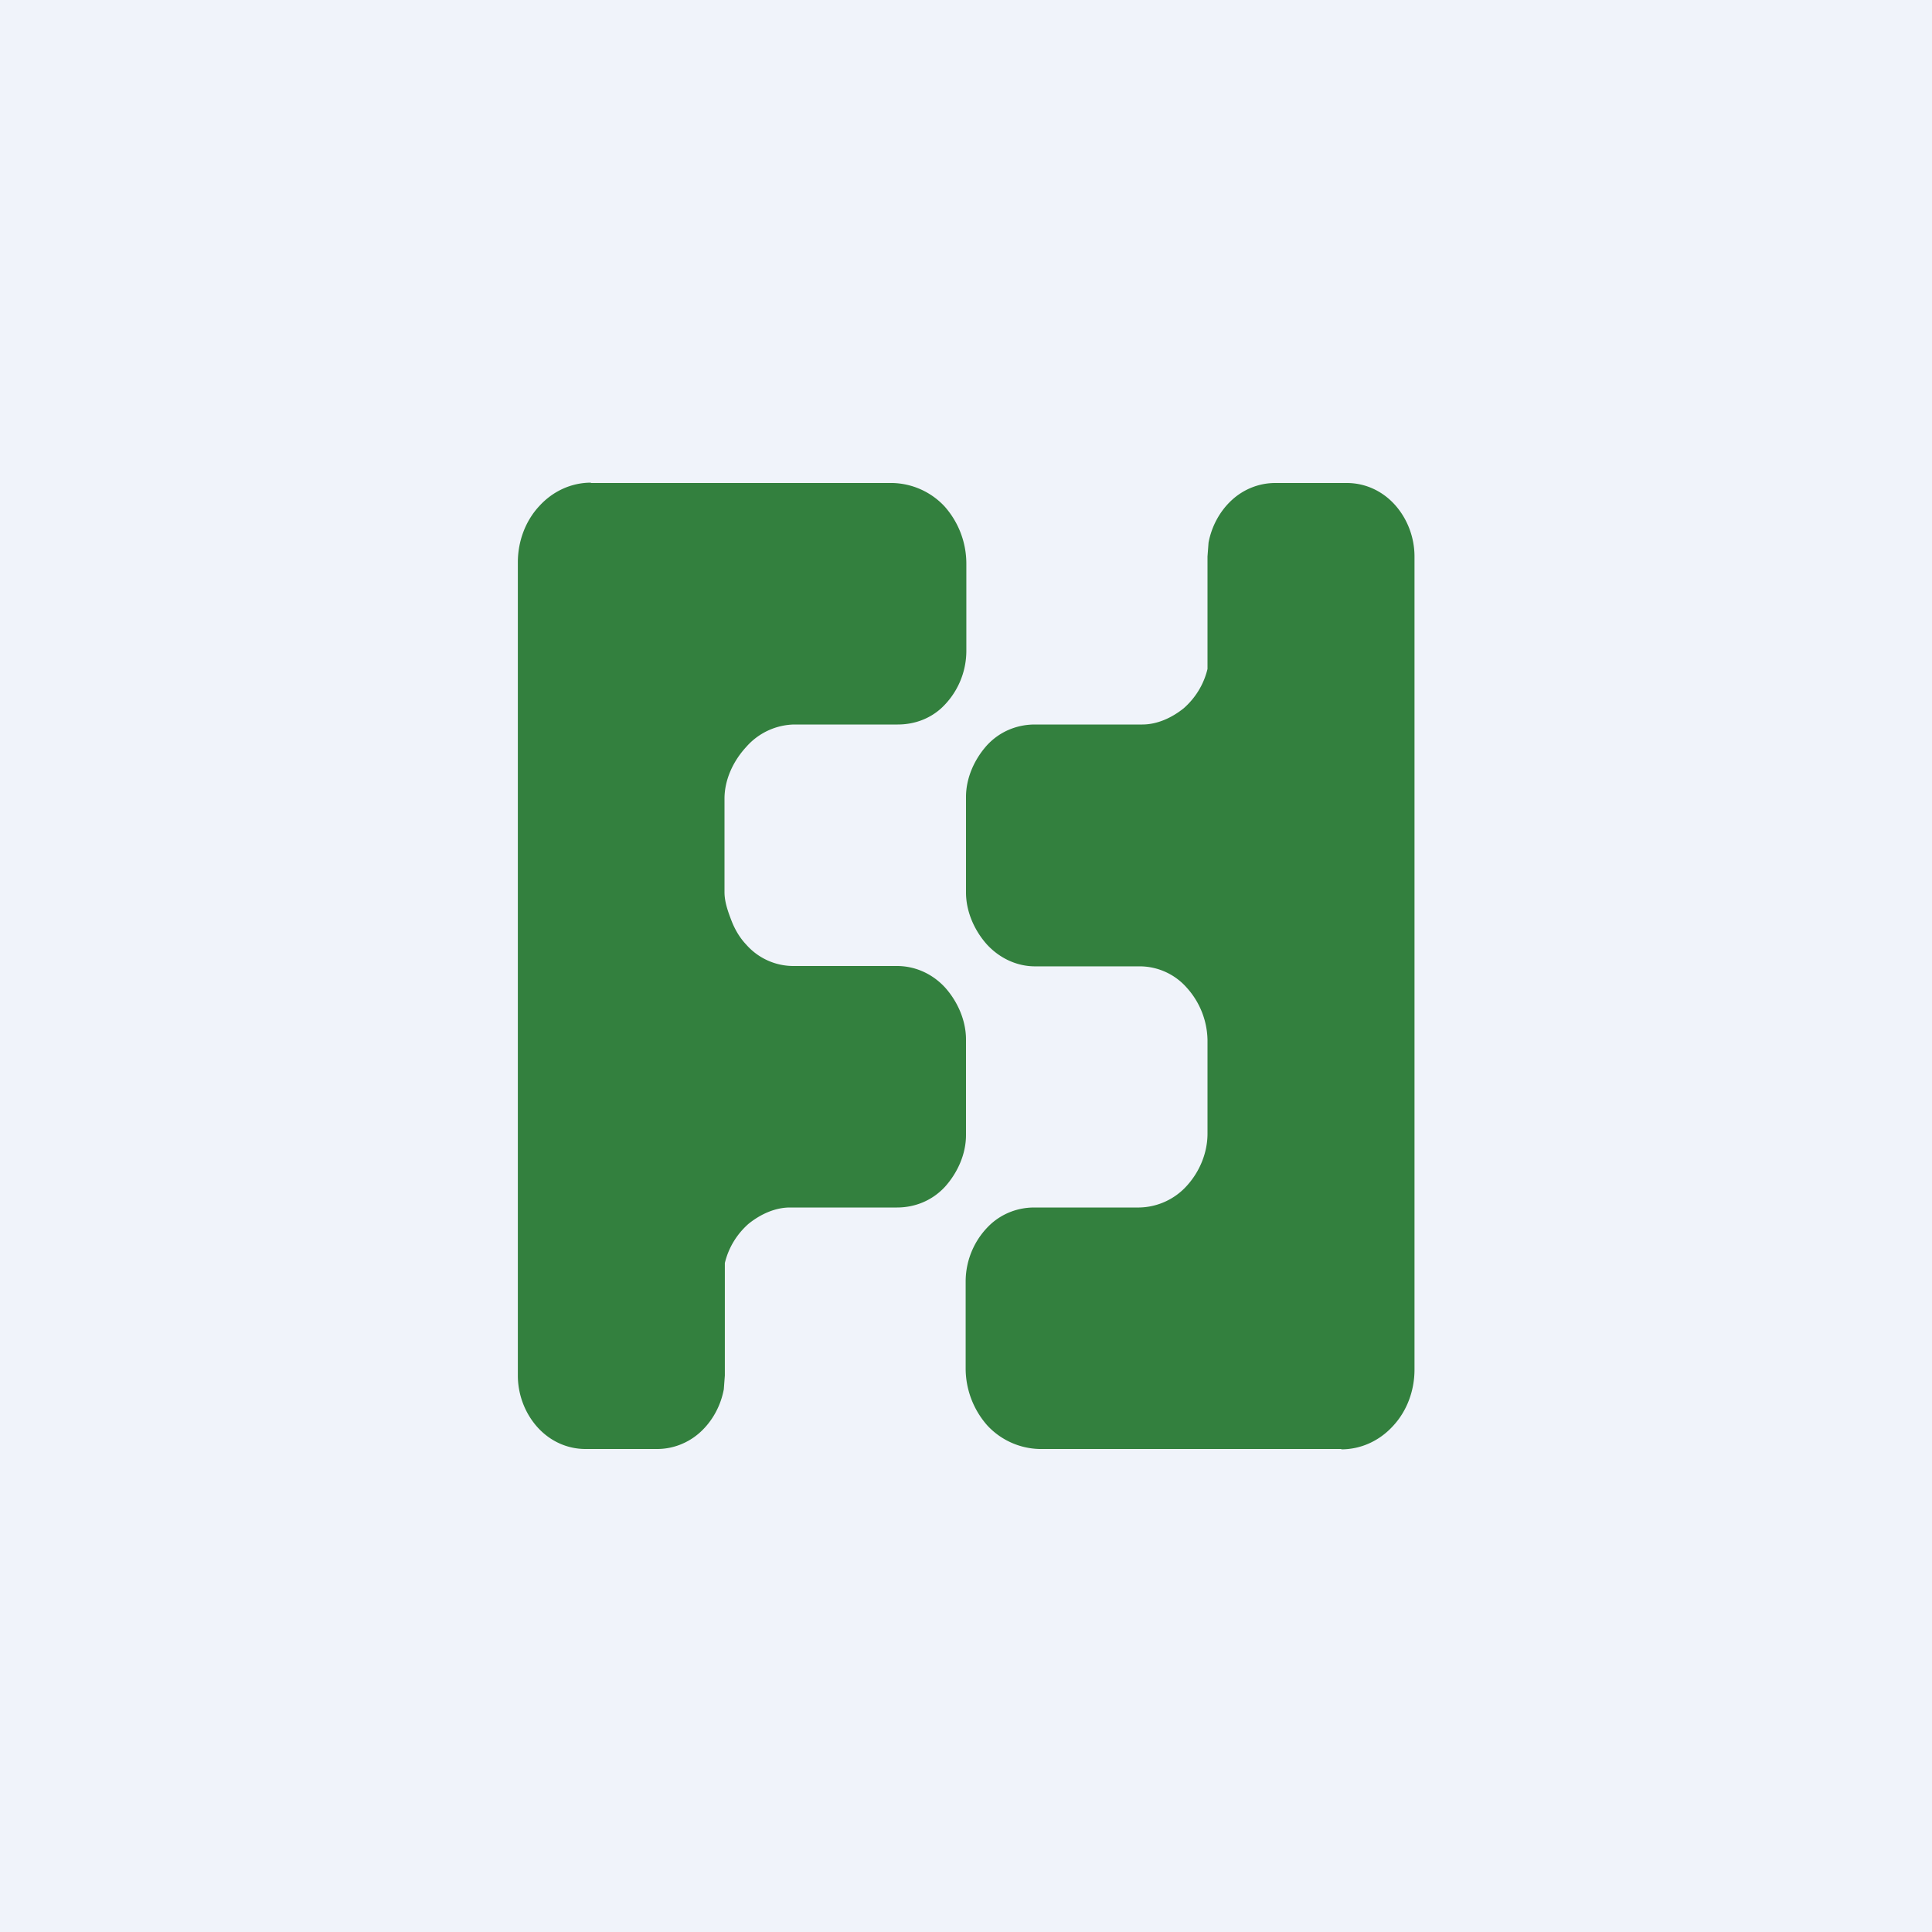 <!-- by Finnhub --><svg width="56" height="56" viewBox="0 0 56 56" xmlns="http://www.w3.org/2000/svg"><path fill="#F0F3FA" d="M0 0h56v56H0z"/><path d="M17.12 14h8.75a2.13 2.13 0 0 1 1.51.68 2.5 2.5 0 0 1 .63 1.65v2.54a2.27 2.27 0 0 1-.74 1.67c-.35.31-.79.46-1.25.46h-3.01a1.9 1.9 0 0 0-1.38.65c-.37.4-.63.94-.63 1.5v2.71c0 .28.1.56.2.82.1.26.24.5.43.7a1.82 1.82 0 0 0 1.39.62h2.98c.52 0 1.02.22 1.39.62.36.4.61.95.61 1.51v2.77c0 .56-.25 1.1-.61 1.5-.37.4-.87.6-1.39.6H22.9c-.43 0-.85.19-1.2.47-.33.29-.58.68-.69 1.14v3.26l-.03.4c-.09.48-.33.92-.68 1.24-.35.32-.8.49-1.25.49h-2.08c-.52 0-1.02-.22-1.39-.63-.36-.4-.57-.94-.57-1.5V16.3c0-.61.22-1.2.62-1.63.4-.44.94-.68 1.5-.68Zm21.76 28h-8.75a2.13 2.13 0 0 1-1.51-.68 2.5 2.5 0 0 1-.63-1.64v-2.54a2.27 2.27 0 0 1 .74-1.67c.35-.31.79-.47 1.25-.47h3.04a1.9 1.9 0 0 0 1.39-.64c.36-.4.59-.94.59-1.5v-2.72a2.32 2.32 0 0 0-.6-1.51 1.82 1.82 0 0 0-1.38-.62H30c-.52 0-1.02-.23-1.39-.63-.36-.4-.61-.95-.61-1.51V23.1c0-.56.25-1.1.61-1.5.37-.4.87-.6 1.39-.6h3.11c.43 0 .85-.19 1.2-.47.33-.29.58-.68.69-1.14v-3.26l.03-.4c.09-.48.33-.92.68-1.24.35-.32.8-.49 1.25-.49h2.08c.52 0 1.02.22 1.39.63.36.4.57.94.57 1.5V39.7c0 .61-.22 1.2-.62 1.63-.4.44-.94.68-1.5.68Z" fill="#33803E"/></svg>